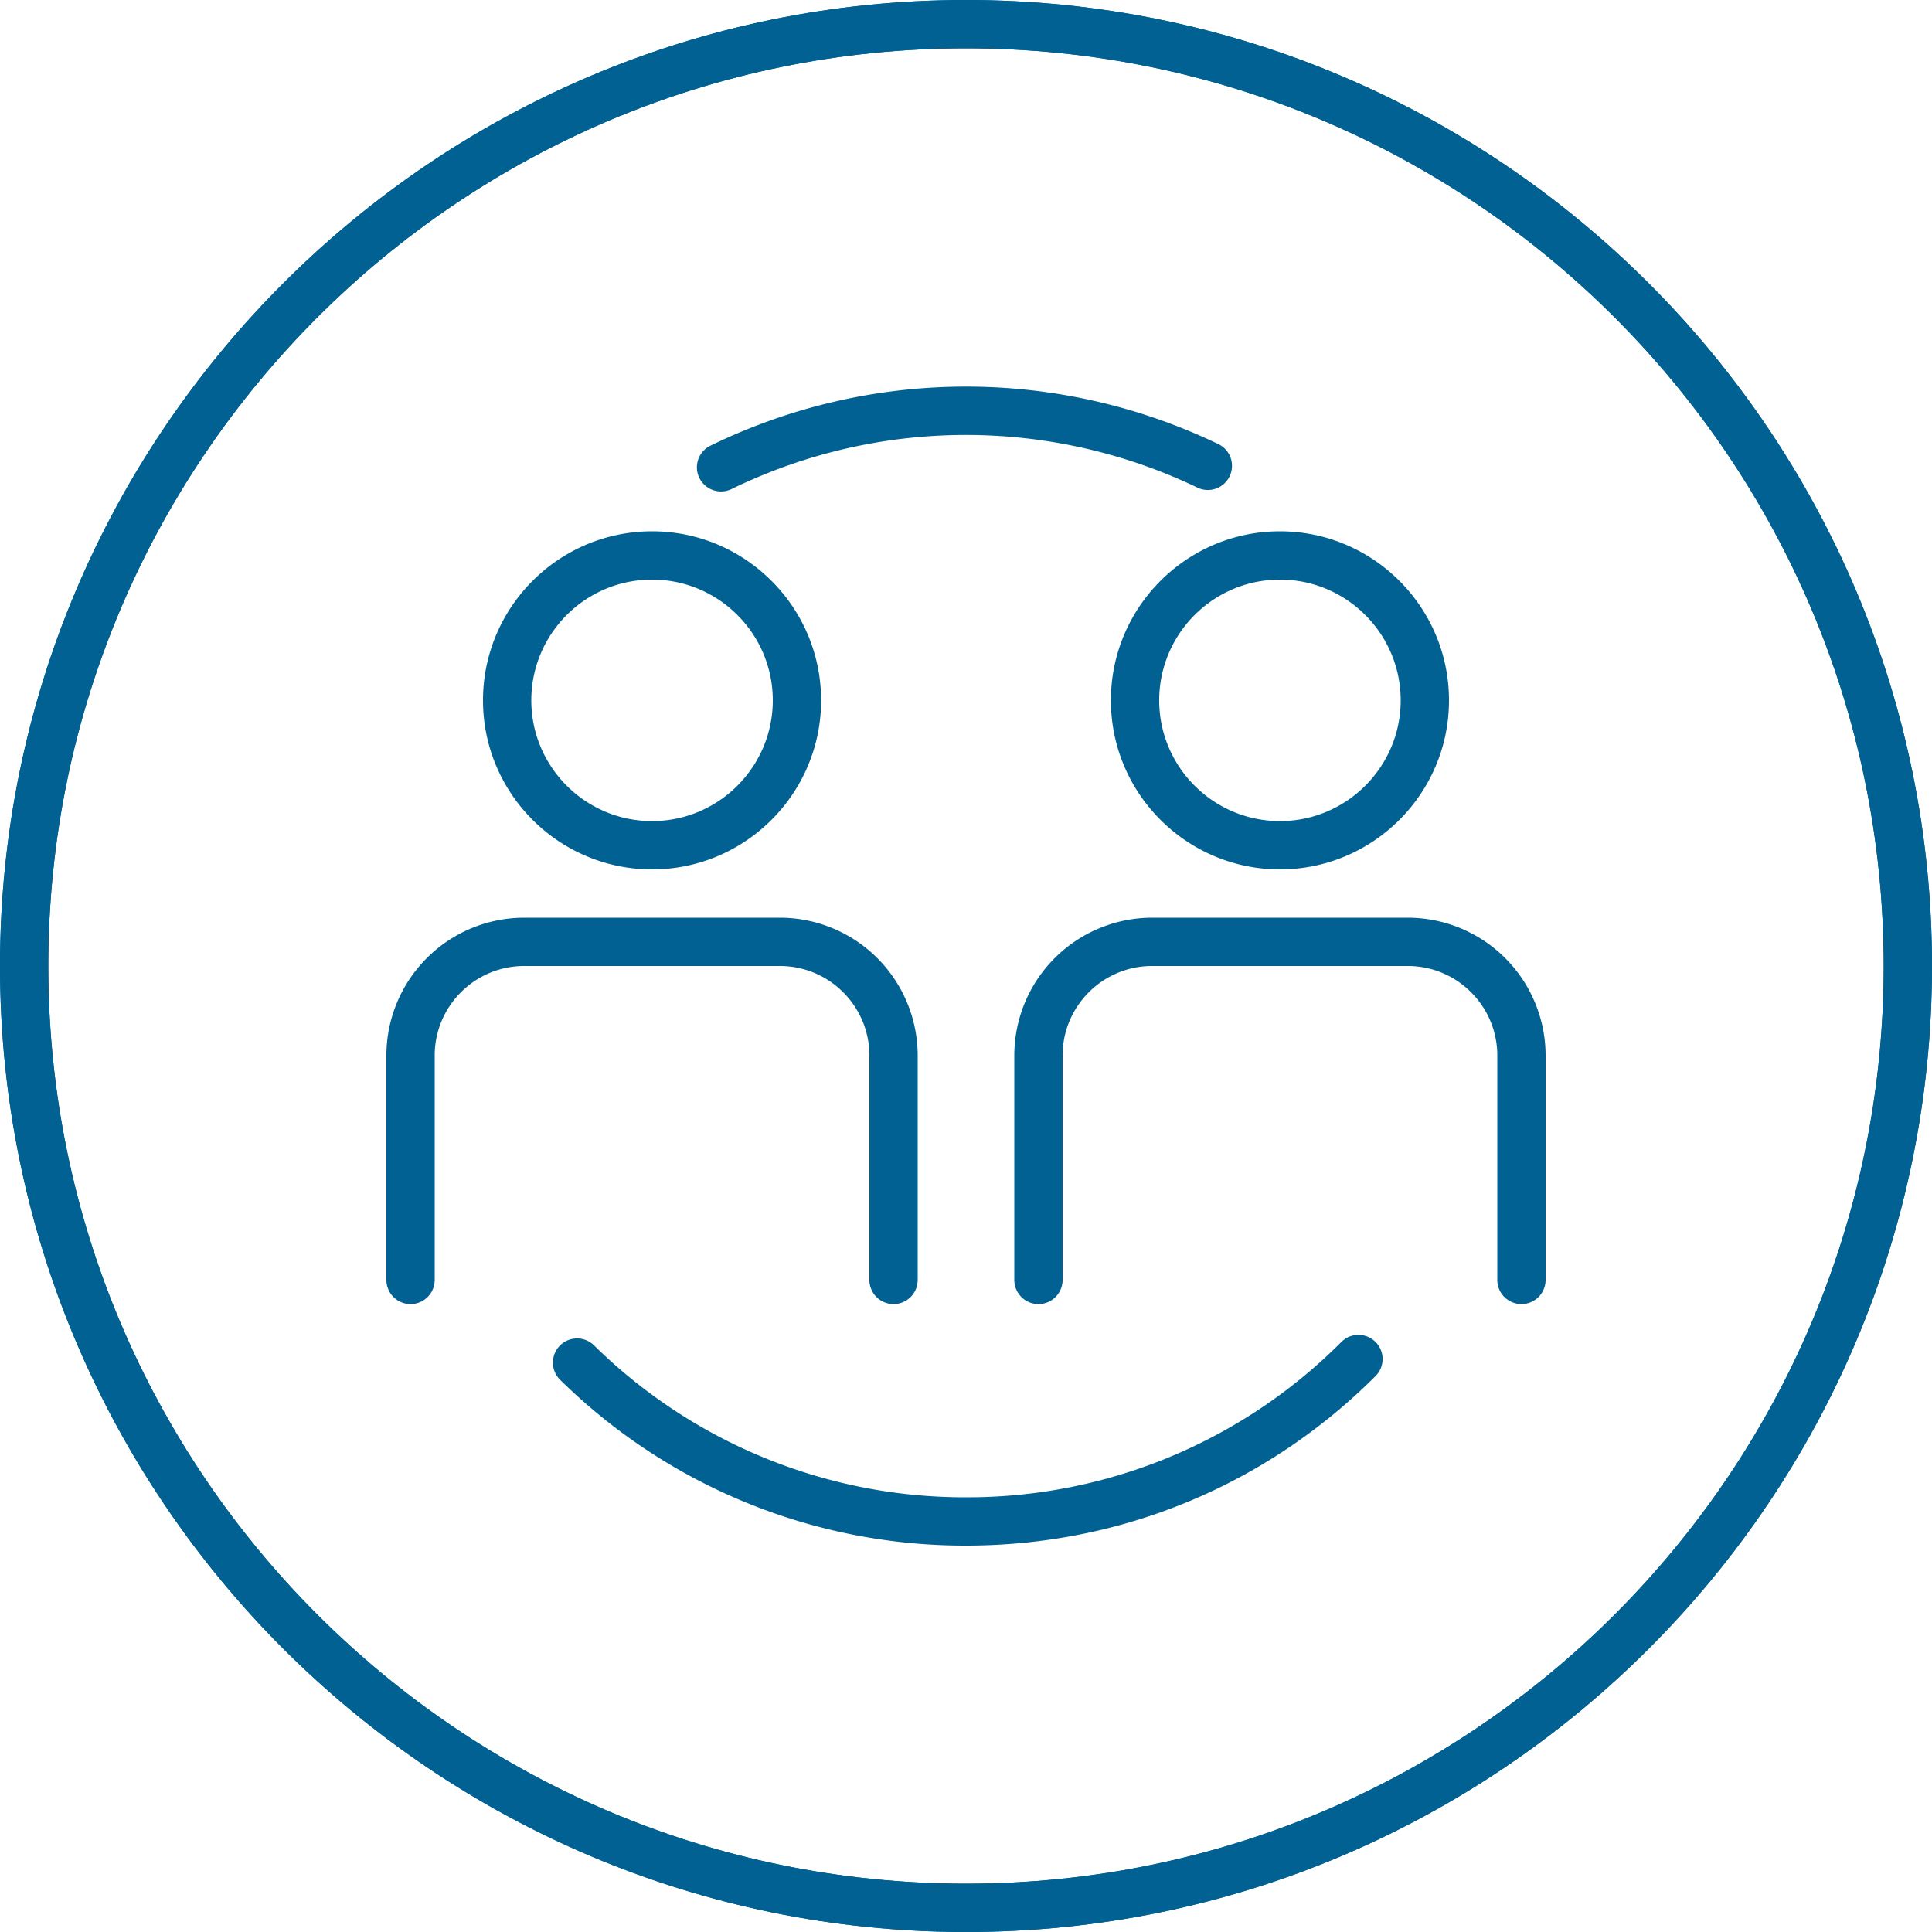 <?xml version="1.0" encoding="UTF-8"?>
<svg xmlns="http://www.w3.org/2000/svg" viewBox="0 0 40 40"><path d="M20 0C8.972 0 0 8.972 0 20s8.972 20 20 20 20-8.972 20-20S31.028 0 20 0zm0 39C9.523 39 1 30.477 1 20S9.523 1 20 1s19 8.523 19 19-8.523 19-19 19z" style="fill: #006192;"/><path d="M14.931 10.175a.497.497 0 0 0 .22-.052 11.077 11.077 0 0 1 9.621-.037.5.5 0 1 0 .434-.9 12.059 12.059 0 0 0-10.496.041.499.499 0 0 0 .221.948zM27.778 27.778A10.93 10.93 0 0 1 20 31a10.94 10.94 0 0 1-7.702-3.146.5.5 0 1 0-.7.715A11.937 11.937 0 0 0 20 32c3.206 0 6.219-1.248 8.485-3.515a.5.5 0 0 0-.707-.707zM18 21.853V26.5a.5.5 0 0 0 1 0v-4.647A2.856 2.856 0 0 0 16.147 19h-5.294A2.856 2.856 0 0 0 8 21.853V26.5a.5.5 0 0 0 1 0v-4.647C9 20.831 9.831 20 10.853 20h5.294c1.022 0 1.853.831 1.853 1.853zM13.5 18c1.93 0 3.5-1.57 3.5-3.5S15.43 11 13.5 11 10 12.57 10 14.5s1.57 3.5 3.5 3.5zm0-6c1.378 0 2.5 1.121 2.5 2.5S14.878 17 13.5 17 11 15.879 11 14.5s1.122-2.5 2.5-2.5zM23 14.5c0 1.93 1.57 3.5 3.5 3.5s3.5-1.57 3.5-3.5-1.57-3.5-3.5-3.5-3.5 1.57-3.5 3.5zm3.5-2.5c1.378 0 2.5 1.121 2.5 2.5S27.878 17 26.5 17 24 15.879 24 14.5s1.122-2.5 2.5-2.5zM29.147 19h-5.294A2.856 2.856 0 0 0 21 21.853V26.5a.5.5 0 0 0 1 0v-4.647c0-1.022.831-1.853 1.853-1.853h5.294c1.022 0 1.853.831 1.853 1.853V26.5a.5.5 0 0 0 1 0v-4.647A2.856 2.856 0 0 0 29.147 19z" style="fill: #006192;"/><g><path d="M20 40C8.972 40 0 31.028 0 20S8.972 0 20 0s20 8.972 20 20-8.972 20-20 20zm0-39C9.523 1 1 9.523 1 20s8.523 19 19 19 19-8.523 19-19S30.477 1 20 1z" style="fill: #006192;"/></g></svg>
